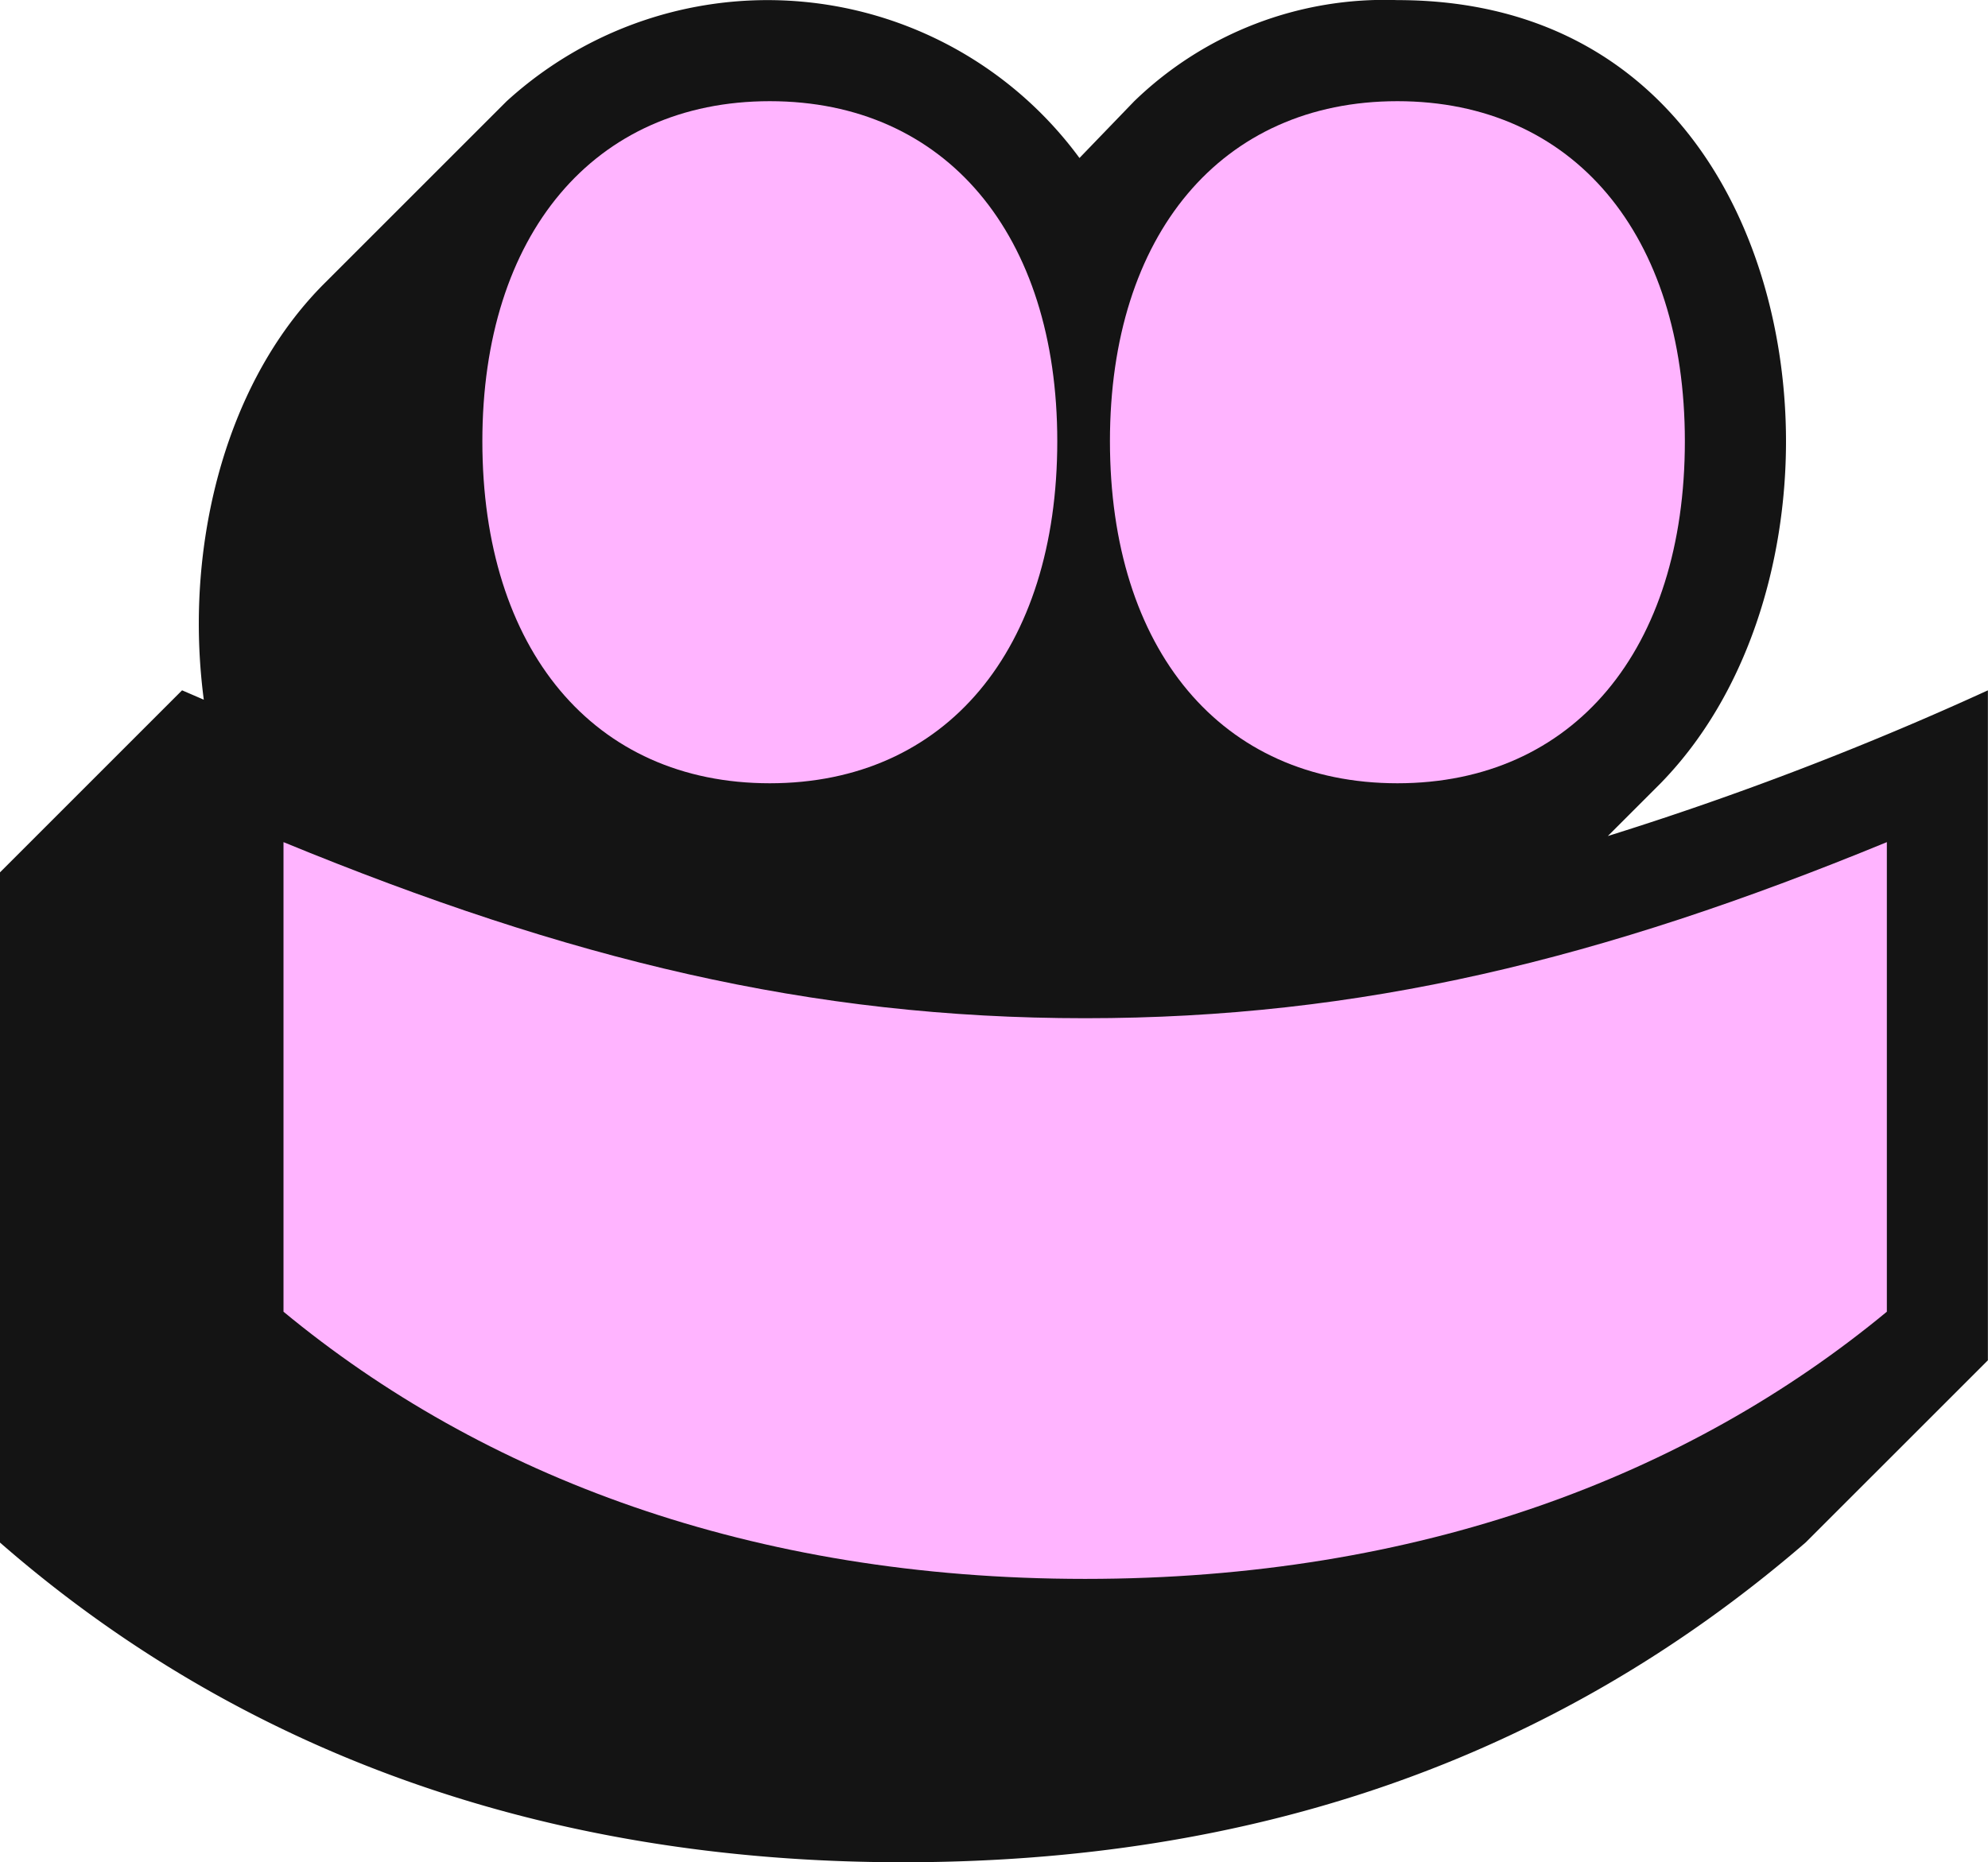 <svg xmlns="http://www.w3.org/2000/svg" id="Groupe_80" data-name="Groupe 80" width="71.758" height="67.227" viewBox="0 0 71.758 67.227"><path id="Trac&#xE9;_82" data-name="Trac&#xE9; 82" d="M381.995,2727.783l1.9-1.9c3.142-3.215,4.531-7.965,4.531-12.349,0-7.453-4.019-15.93-14.03-15.93a12.984,12.984,0,0,0-9.5,3.654l-1.973,2.046a13.971,13.971,0,0,0-20.68-2.046l-6.577,6.576c-3.142,3.142-4.531,7.892-4.531,12.277a21.24,21.24,0,0,0,.18,2.75c-.261-.113-.519-.224-.784-.339l-6.577,6.577v24.187c8.623,7.527,19.584,11.546,32.591,11.546,12.569,0,23.456-3.654,32.591-11.546l6.577-6.576v-24.187A116.324,116.324,0,0,1,381.995,2727.783Z" transform="translate(-323.959 -2697.6)" fill="#141414"></path><g id="Groupe_24" data-name="Groupe 24" transform="translate(10.23 3.654)"><g id="Groupe_23" data-name="Groupe 23"><path id="Trac&#xE9;_83" data-name="Trac&#xE9; 83" d="M439.176,2719.6c6.357,0,10.376,4.823,10.376,12.276,0,7.526-4.019,12.349-10.376,12.349S428.8,2739.4,428.8,2731.877C428.8,2724.424,432.819,2719.6,439.176,2719.6Zm22.653,0c6.357,0,10.376,4.823,10.376,12.276,0,7.526-4.019,12.349-10.376,12.349s-10.376-4.823-10.376-12.349C451.453,2724.424,455.471,2719.6,461.829,2719.6Z" transform="translate(-421.619 -2719.601)" fill="#ffb4ff"></path><path id="Trac&#xE9;_84" data-name="Trac&#xE9; 84" d="M414.5,2887c9.938,0,18.634-2.119,28.937-6.357v16.953c-7.161,5.919-16.88,9.646-28.937,9.646s-21.776-3.727-28.937-9.646v-16.953C395.863,2884.876,404.559,2887,414.5,2887Z" transform="translate(-385.56 -2853.894)" fill="#ffb4ff"></path></g></g></svg>